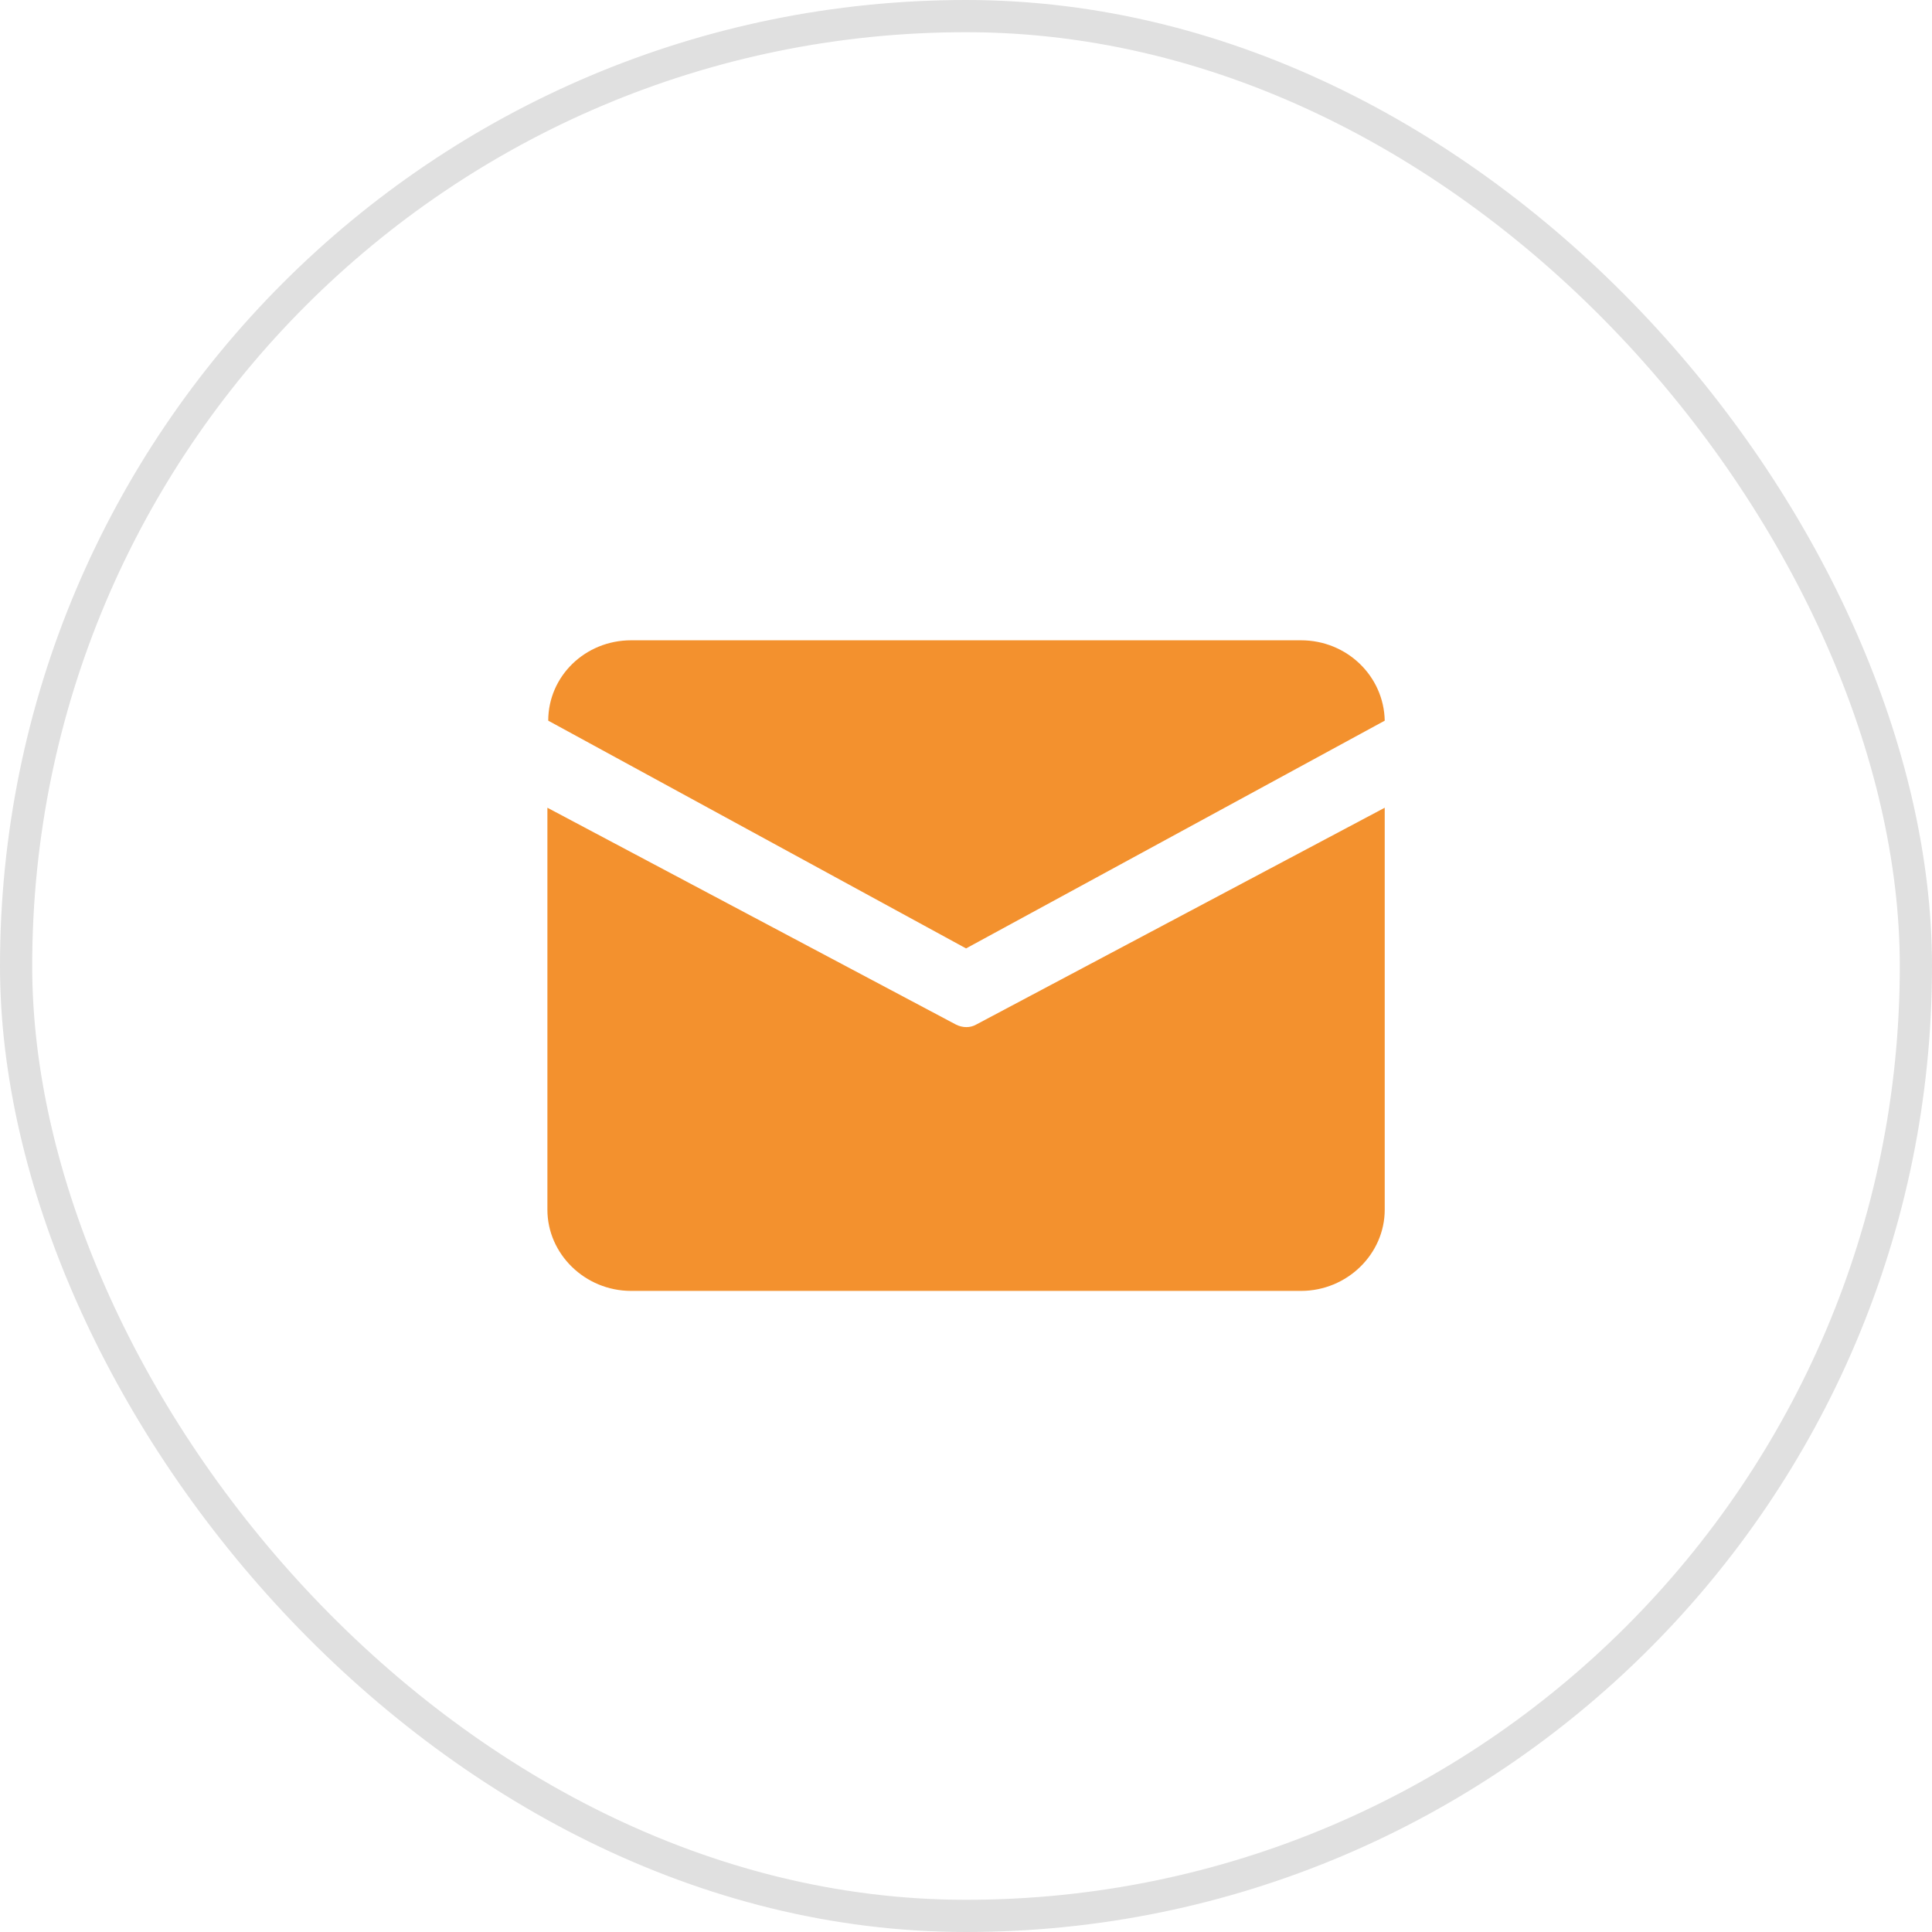 <svg width="60" height="60" viewBox="0 0 60 60" fill="none" xmlns="http://www.w3.org/2000/svg">
<rect x="0.5" y="0.5" width="59" height="59" rx="29.5" stroke="#E0E0E0"/>
<g clip-path="url(#clip0_89_3563)">
<path d="M19.6 19.885H40.404C41.834 19.885 42.978 21.003 43.004 22.381L30.002 29.454L17.026 22.381C17.026 21.003 18.17 19.885 19.6 19.885ZM17 25.086V37.567C17 38.946 18.17 40.09 19.6 40.09H40.404C41.834 40.09 43.004 38.946 43.004 37.567V25.085L30.314 31.82C30.132 31.924 29.898 31.924 29.69 31.82L17 25.085V25.086Z" fill="#F3912E"/>
</g>
<defs>
<clipPath id="clip0_89_3563">
<rect width="26" height="26" fill="white" transform="translate(17 17)"/>
</clipPath>
</defs>
</svg>
